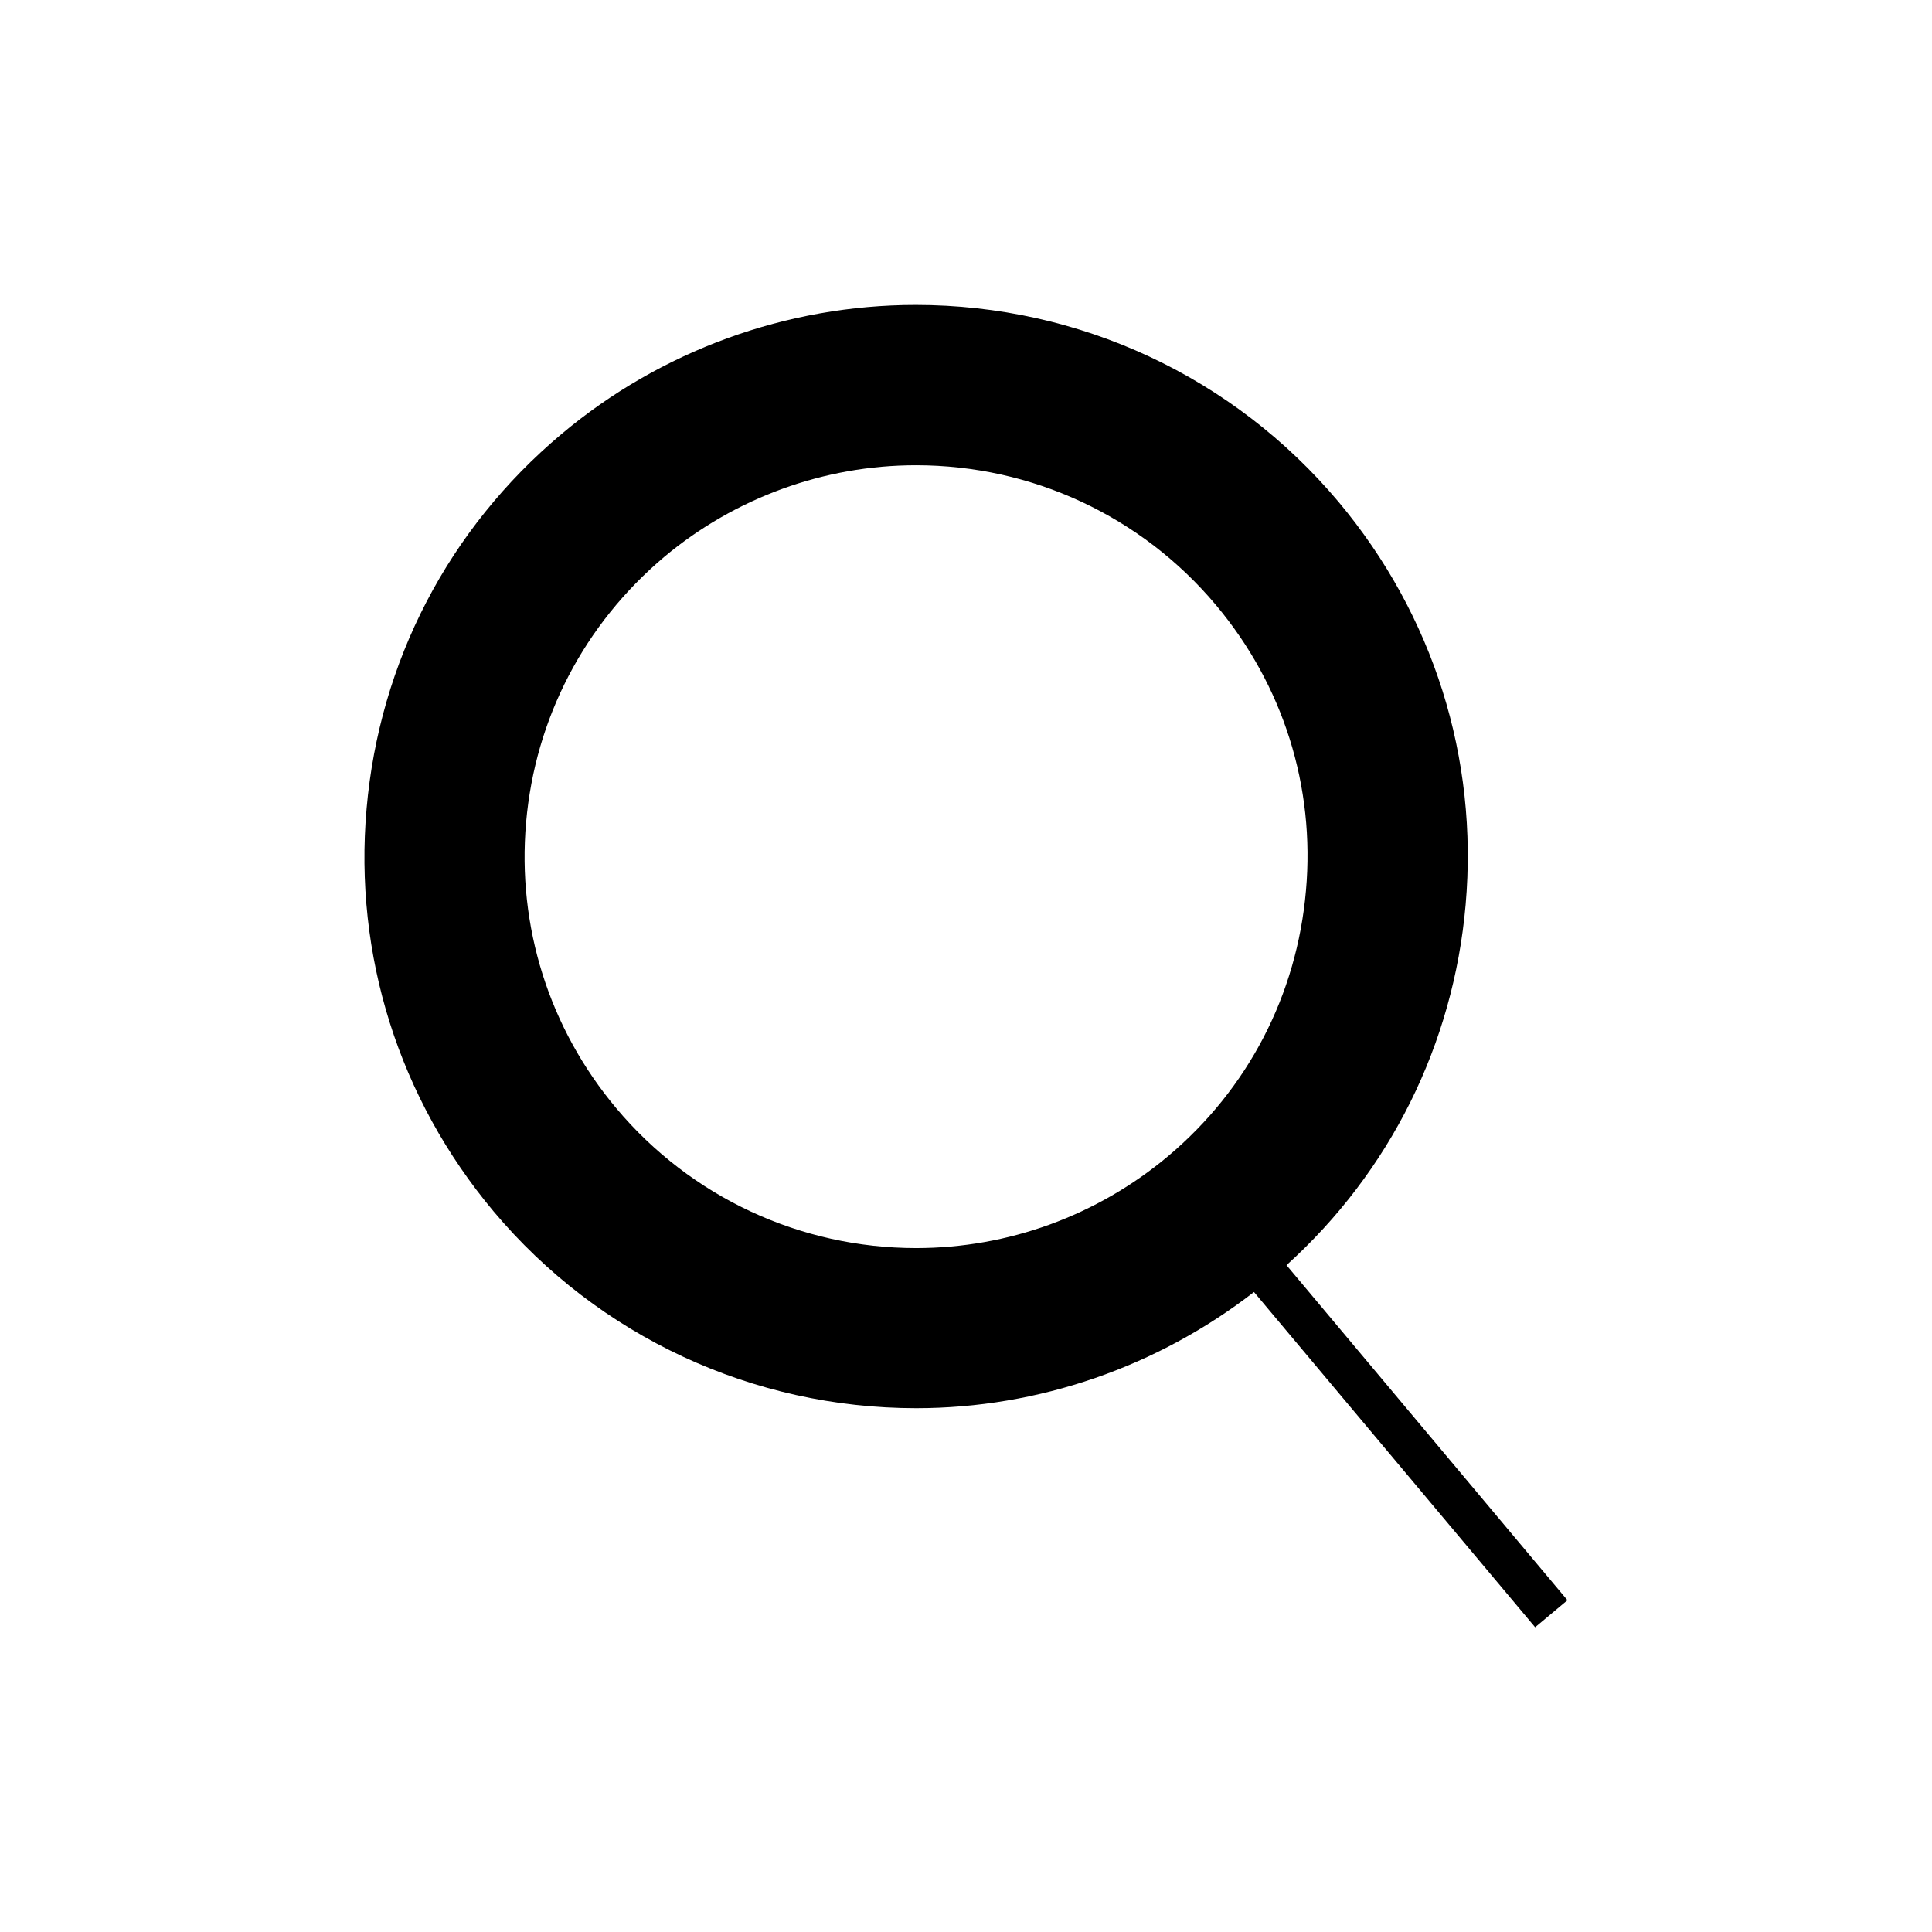 <?xml version="1.0" encoding="UTF-8"?>
<!-- Uploaded to: ICON Repo, www.iconrepo.com, Generator: ICON Repo Mixer Tools -->
<svg fill="#000000" width="800px" height="800px" version="1.1" viewBox="144 144 512 512" xmlns="http://www.w3.org/2000/svg">
 <path d="m484.94 479.29 74.449 88.785-8.562 7.164-74.508-88.84c-25.582 19.816-57.098 30.789-89.508 30.789-43.328 0-84.191-19.031-112.02-52.172-25.078-29.949-37.059-67.848-33.641-106.75 3.414-38.906 21.719-74.117 51.668-99.25 26.254-22.055 59.617-34.203 93.875-34.203 43.383 0 84.191 19.035 112.07 52.23 25.078 29.949 37.055 67.848 33.641 106.75-3.246 36.996-20.039 70.695-47.469 95.492zm5.152-99.254c2.461-27.598-6.047-54.469-23.844-75.684-19.762-23.566-48.758-37.055-79.492-37.055-24.352 0-47.973 8.621-66.672 24.238-21.215 17.855-34.258 42.824-36.664 70.418-2.406 27.598 6.102 54.523 23.902 75.742 19.758 23.566 48.758 37.059 79.492 37.059 24.348 0 47.973-8.621 66.668-24.297 21.215-17.797 34.199-42.766 36.609-70.422z"/>
</svg>